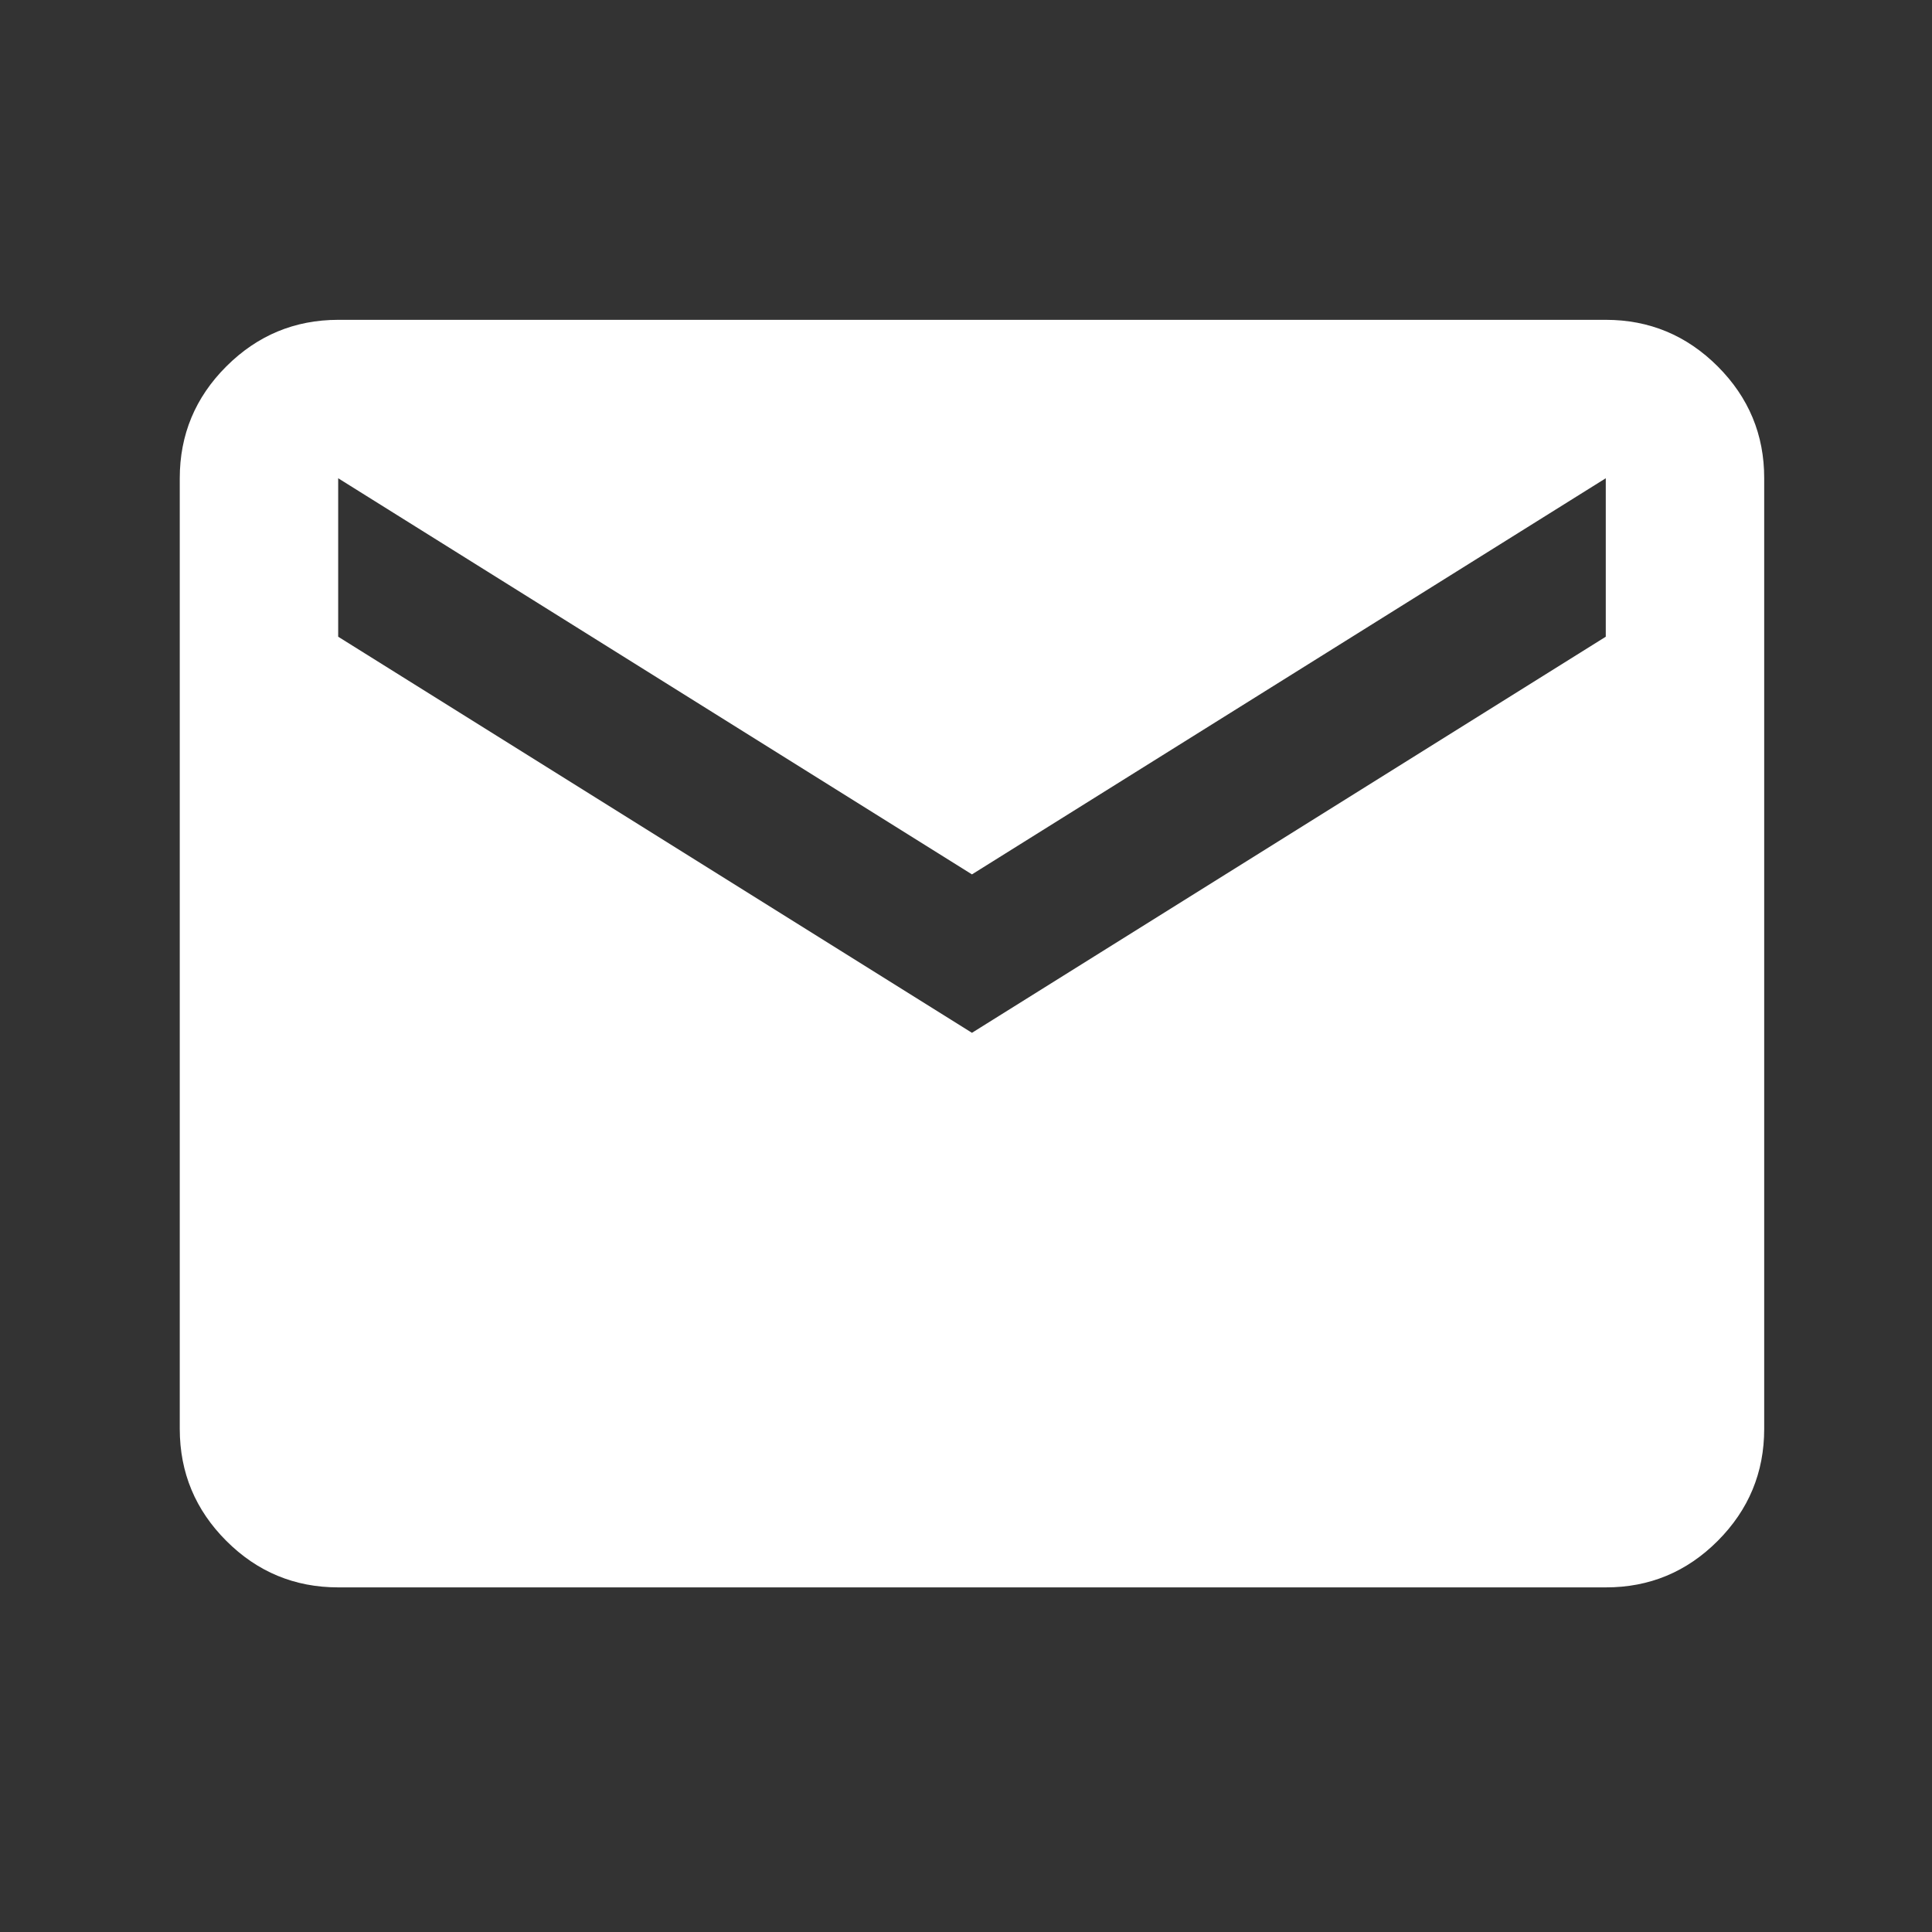 <svg width="48" height="48" viewBox="0 0 48 48" fill="none" xmlns="http://www.w3.org/2000/svg">
<rect x="0" y="0" width="48" height="48" fill="#333333" stroke="none"/>
<path d="M8.402 39.438C7.32 39.438 6.393 39.053 5.623 38.283C4.853 37.513 4.467 36.586 4.466 35.502V11.882C4.466 10.8 4.852 9.873 5.623 9.103C6.395 8.333 7.321 7.947 8.402 7.946H39.895C40.977 7.946 41.904 8.332 42.676 9.103C43.447 9.875 43.833 10.801 43.831 11.882V35.502C43.831 36.584 43.446 37.511 42.676 38.283C41.906 39.054 40.979 39.44 39.895 39.438H8.402ZM24.148 25.66L39.895 15.819V11.882L24.148 21.724L8.402 11.882V15.819L24.148 25.66Z" fill="white"/>
</svg>
